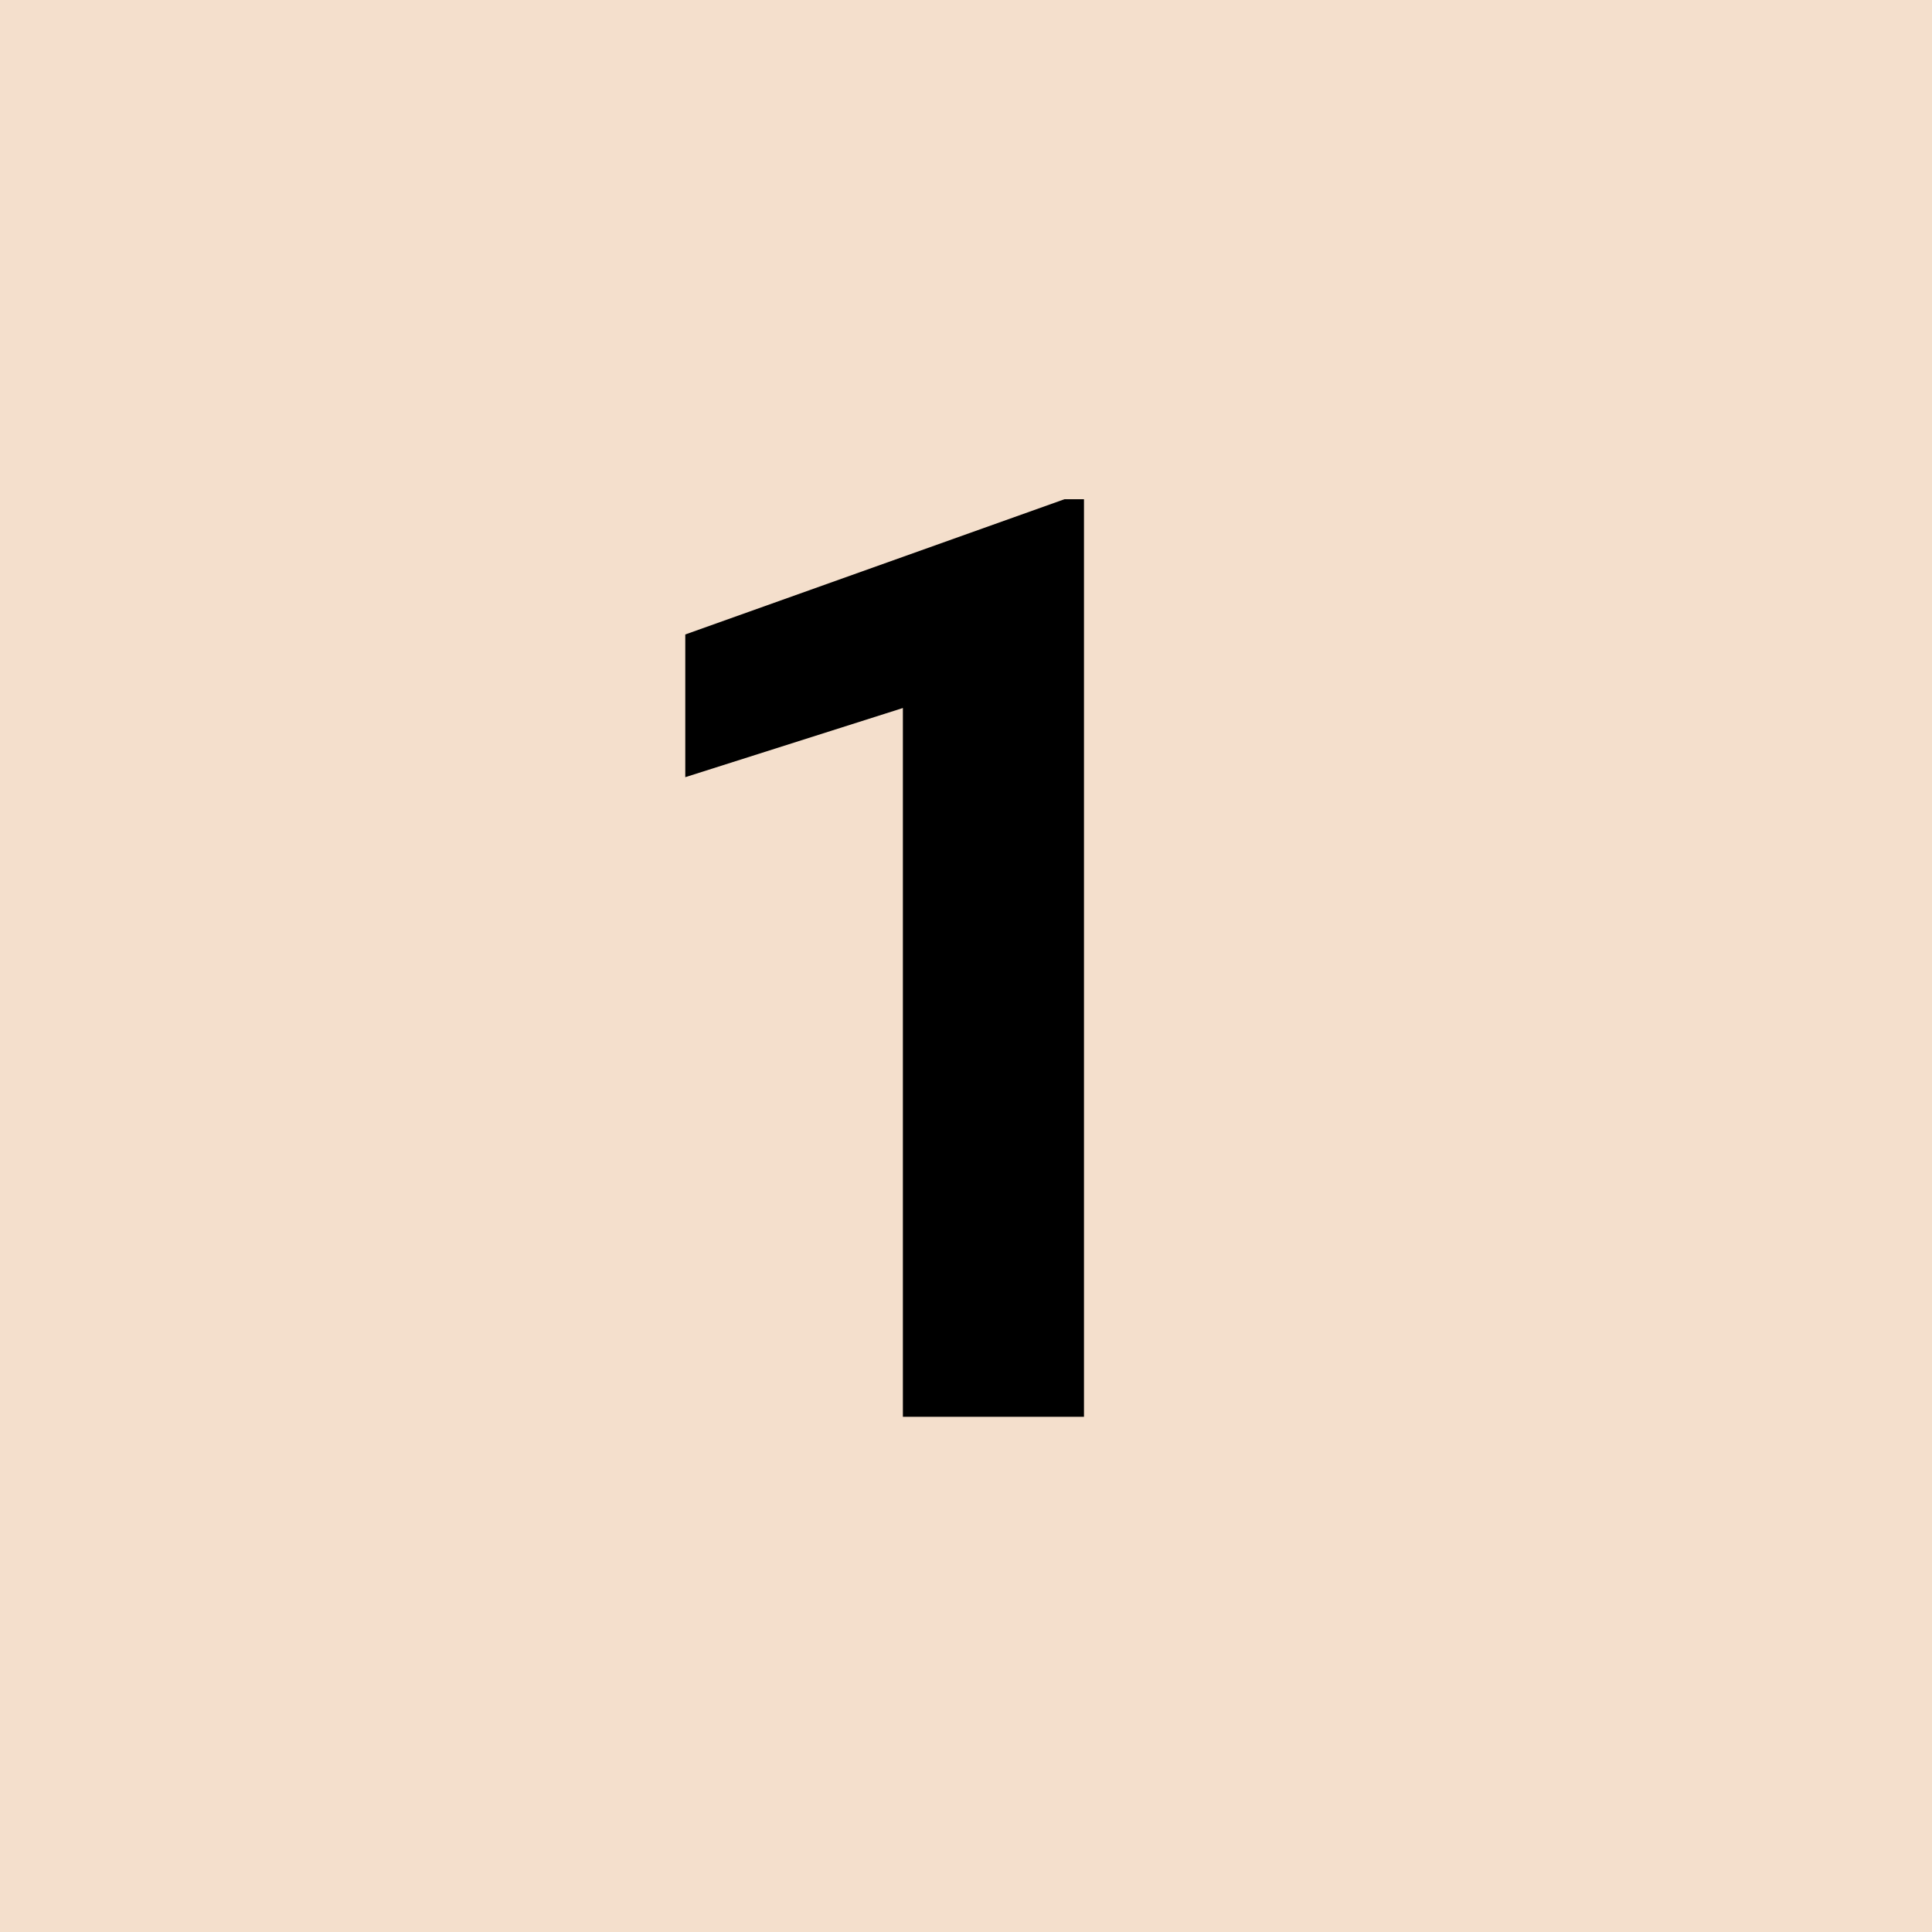 <?xml version="1.0" encoding="UTF-8"?> <svg xmlns="http://www.w3.org/2000/svg" width="30" height="30" viewBox="0 0 30 30" fill="none"><rect width="30" height="30" fill="#F4DFCC"></rect><path d="M16.832 7.752V22H14.02V10.994L10.641 12.068V9.852L16.529 7.752H16.832Z" fill="black"></path></svg> 